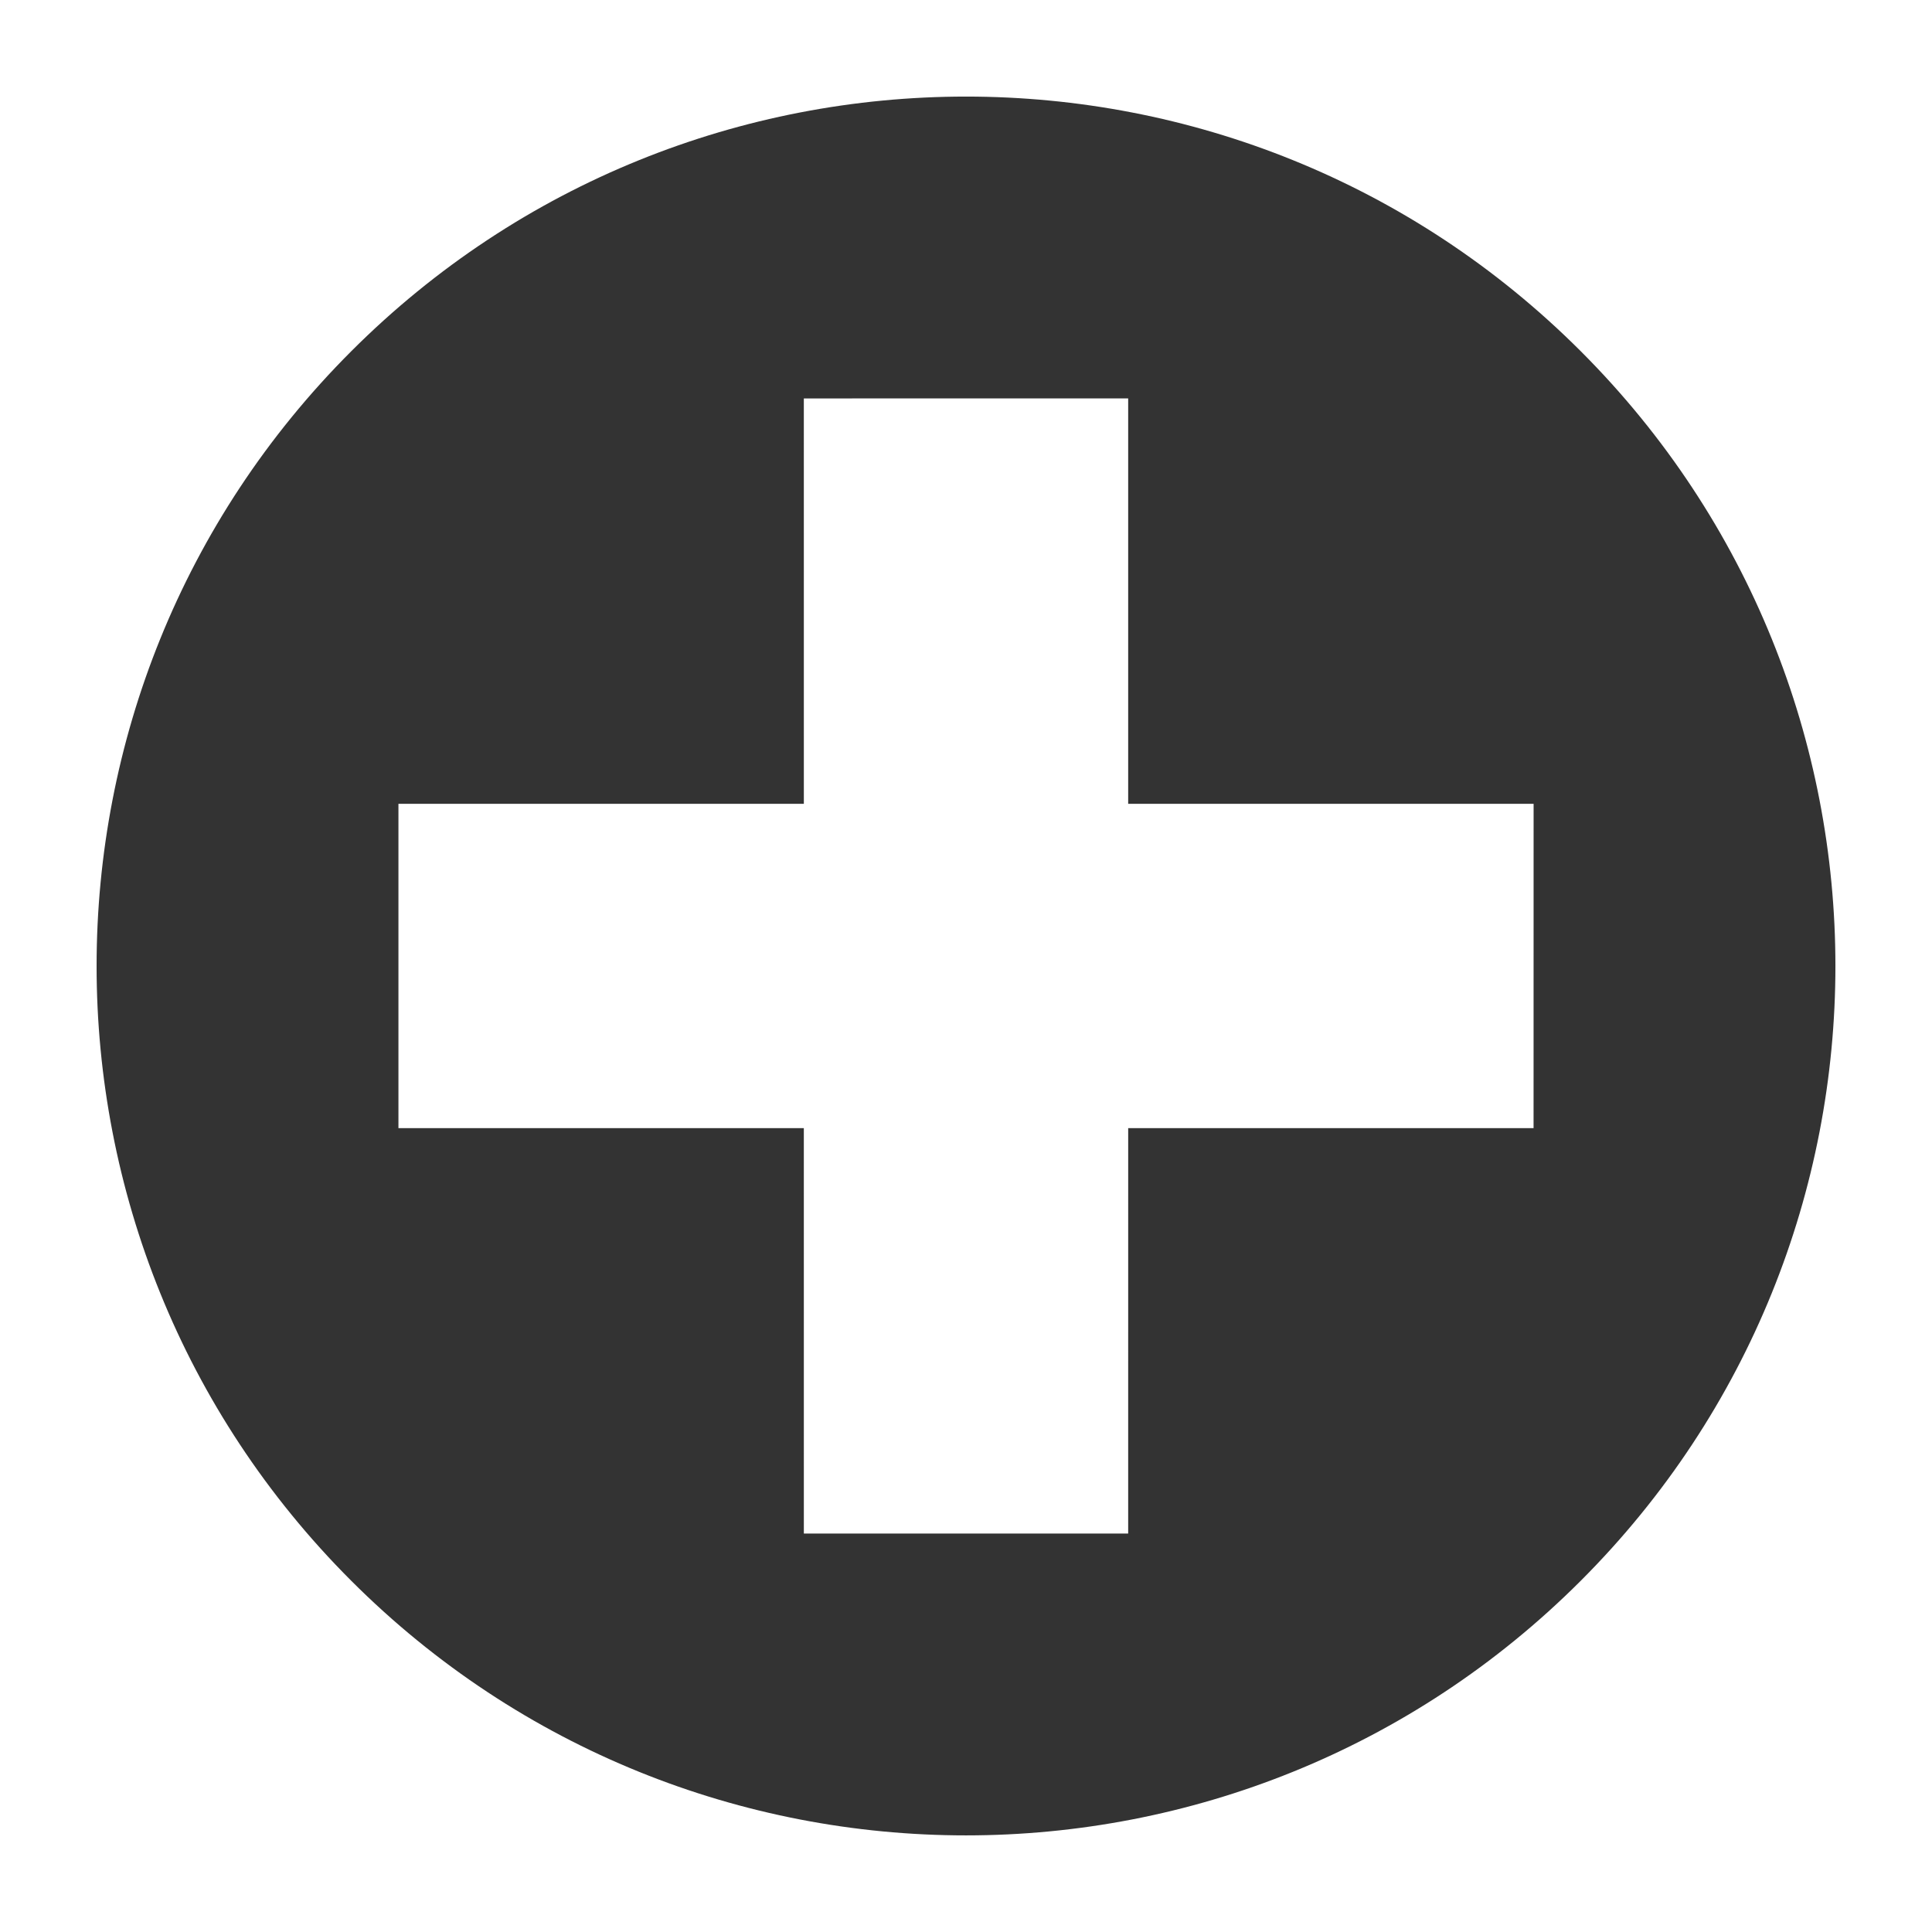 <svg xmlns="http://www.w3.org/2000/svg" xmlns:xlink="http://www.w3.org/1999/xlink" version="1.1" x="0px" y="0px" viewBox="0 0 100 100" enable-background="new 0 0 100 100" xml:space="preserve" width="100px" height="100px" aria-hidden="true" style="fill:url(#CerosGradient_id620942a12);"><defs><linearGradient class="cerosgradient" data-cerosgradient="true" id="CerosGradient_id620942a12" gradientUnits="userSpaceOnUse" x1="50%" y1="100%" x2="50%" y2="0%"><stop offset="0%" stop-color="#333333"/><stop offset="100%" stop-color="#333333"/></linearGradient><linearGradient/></defs><path d="M18.181,18.18C0.607,35.753,0.606,64.246,18.18,81.82c17.574,17.573,46.067,17.572,63.641-0.001  c17.574-17.574,17.573-46.065-0.001-63.64C64.246,0.606,35.755,0.605,18.181,18.18z M79.379,41.605l-0.002,16.788H58.395  l-0.001,20.983H41.607l-0.001-20.983l-20.983-0.001V41.606l20.984-0.001l-0.001-20.982l16.788-0.002v20.984H79.379z" style="fill:url(#CerosGradient_id620942a12);"/></svg>